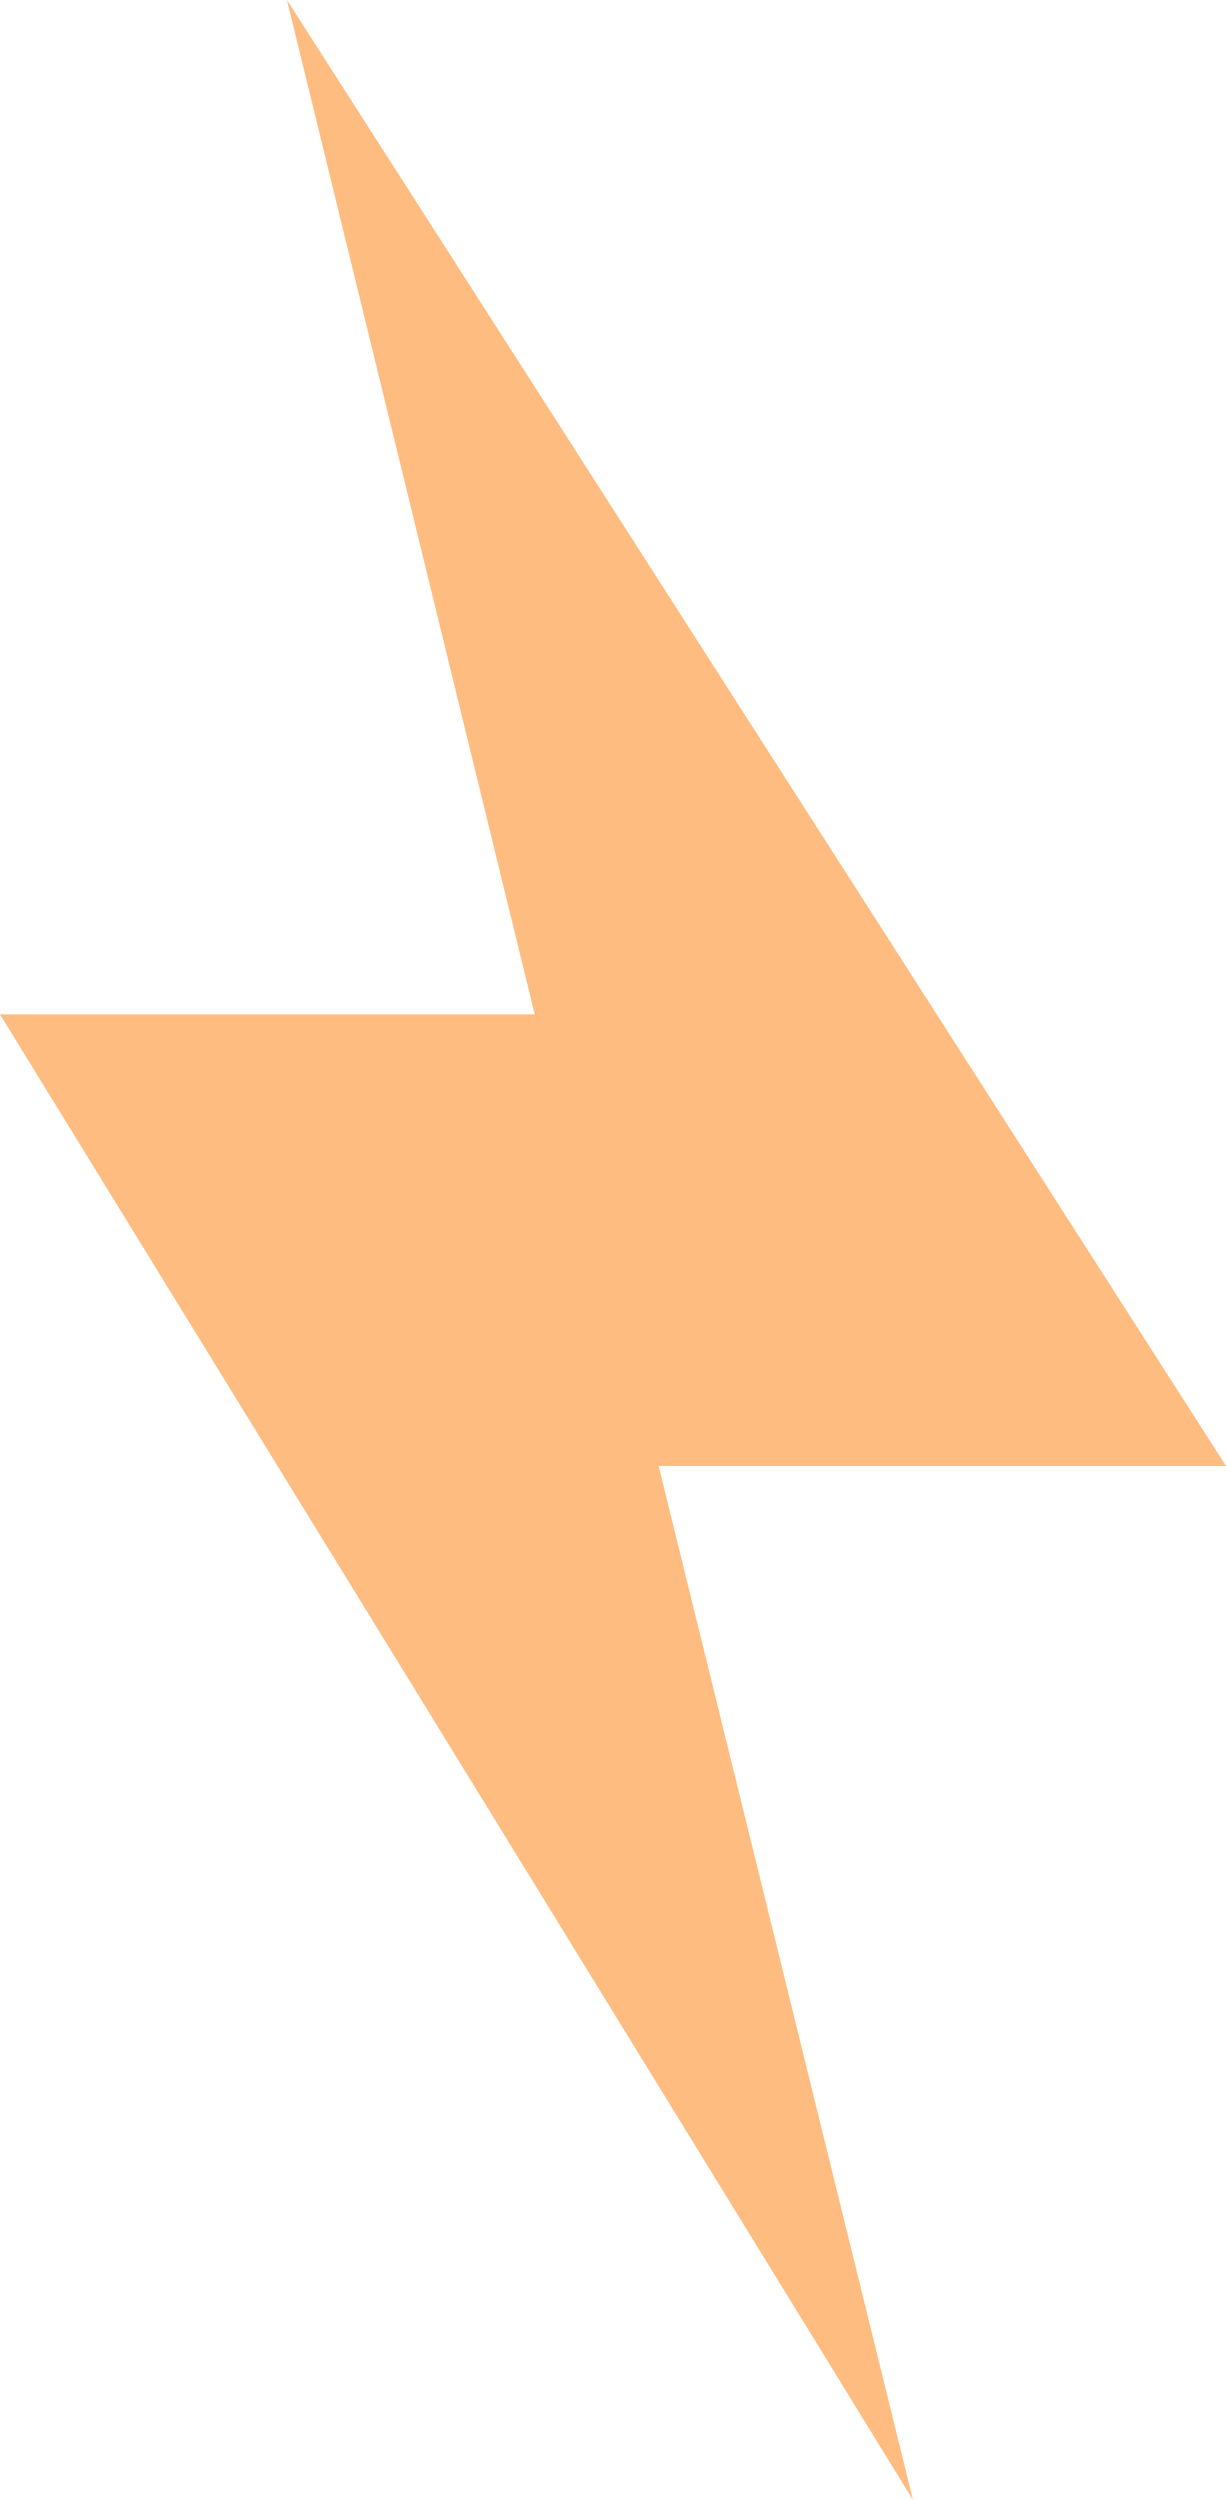 <svg width="133" height="271" viewBox="0 0 133 271" fill="none" xmlns="http://www.w3.org/2000/svg">
<path d="M133 158.911L31.128 0L58.011 109.961H0L99.043 271L71.452 158.911H133Z" fill="#FF7A03" fill-opacity="0.5"/>
</svg>
